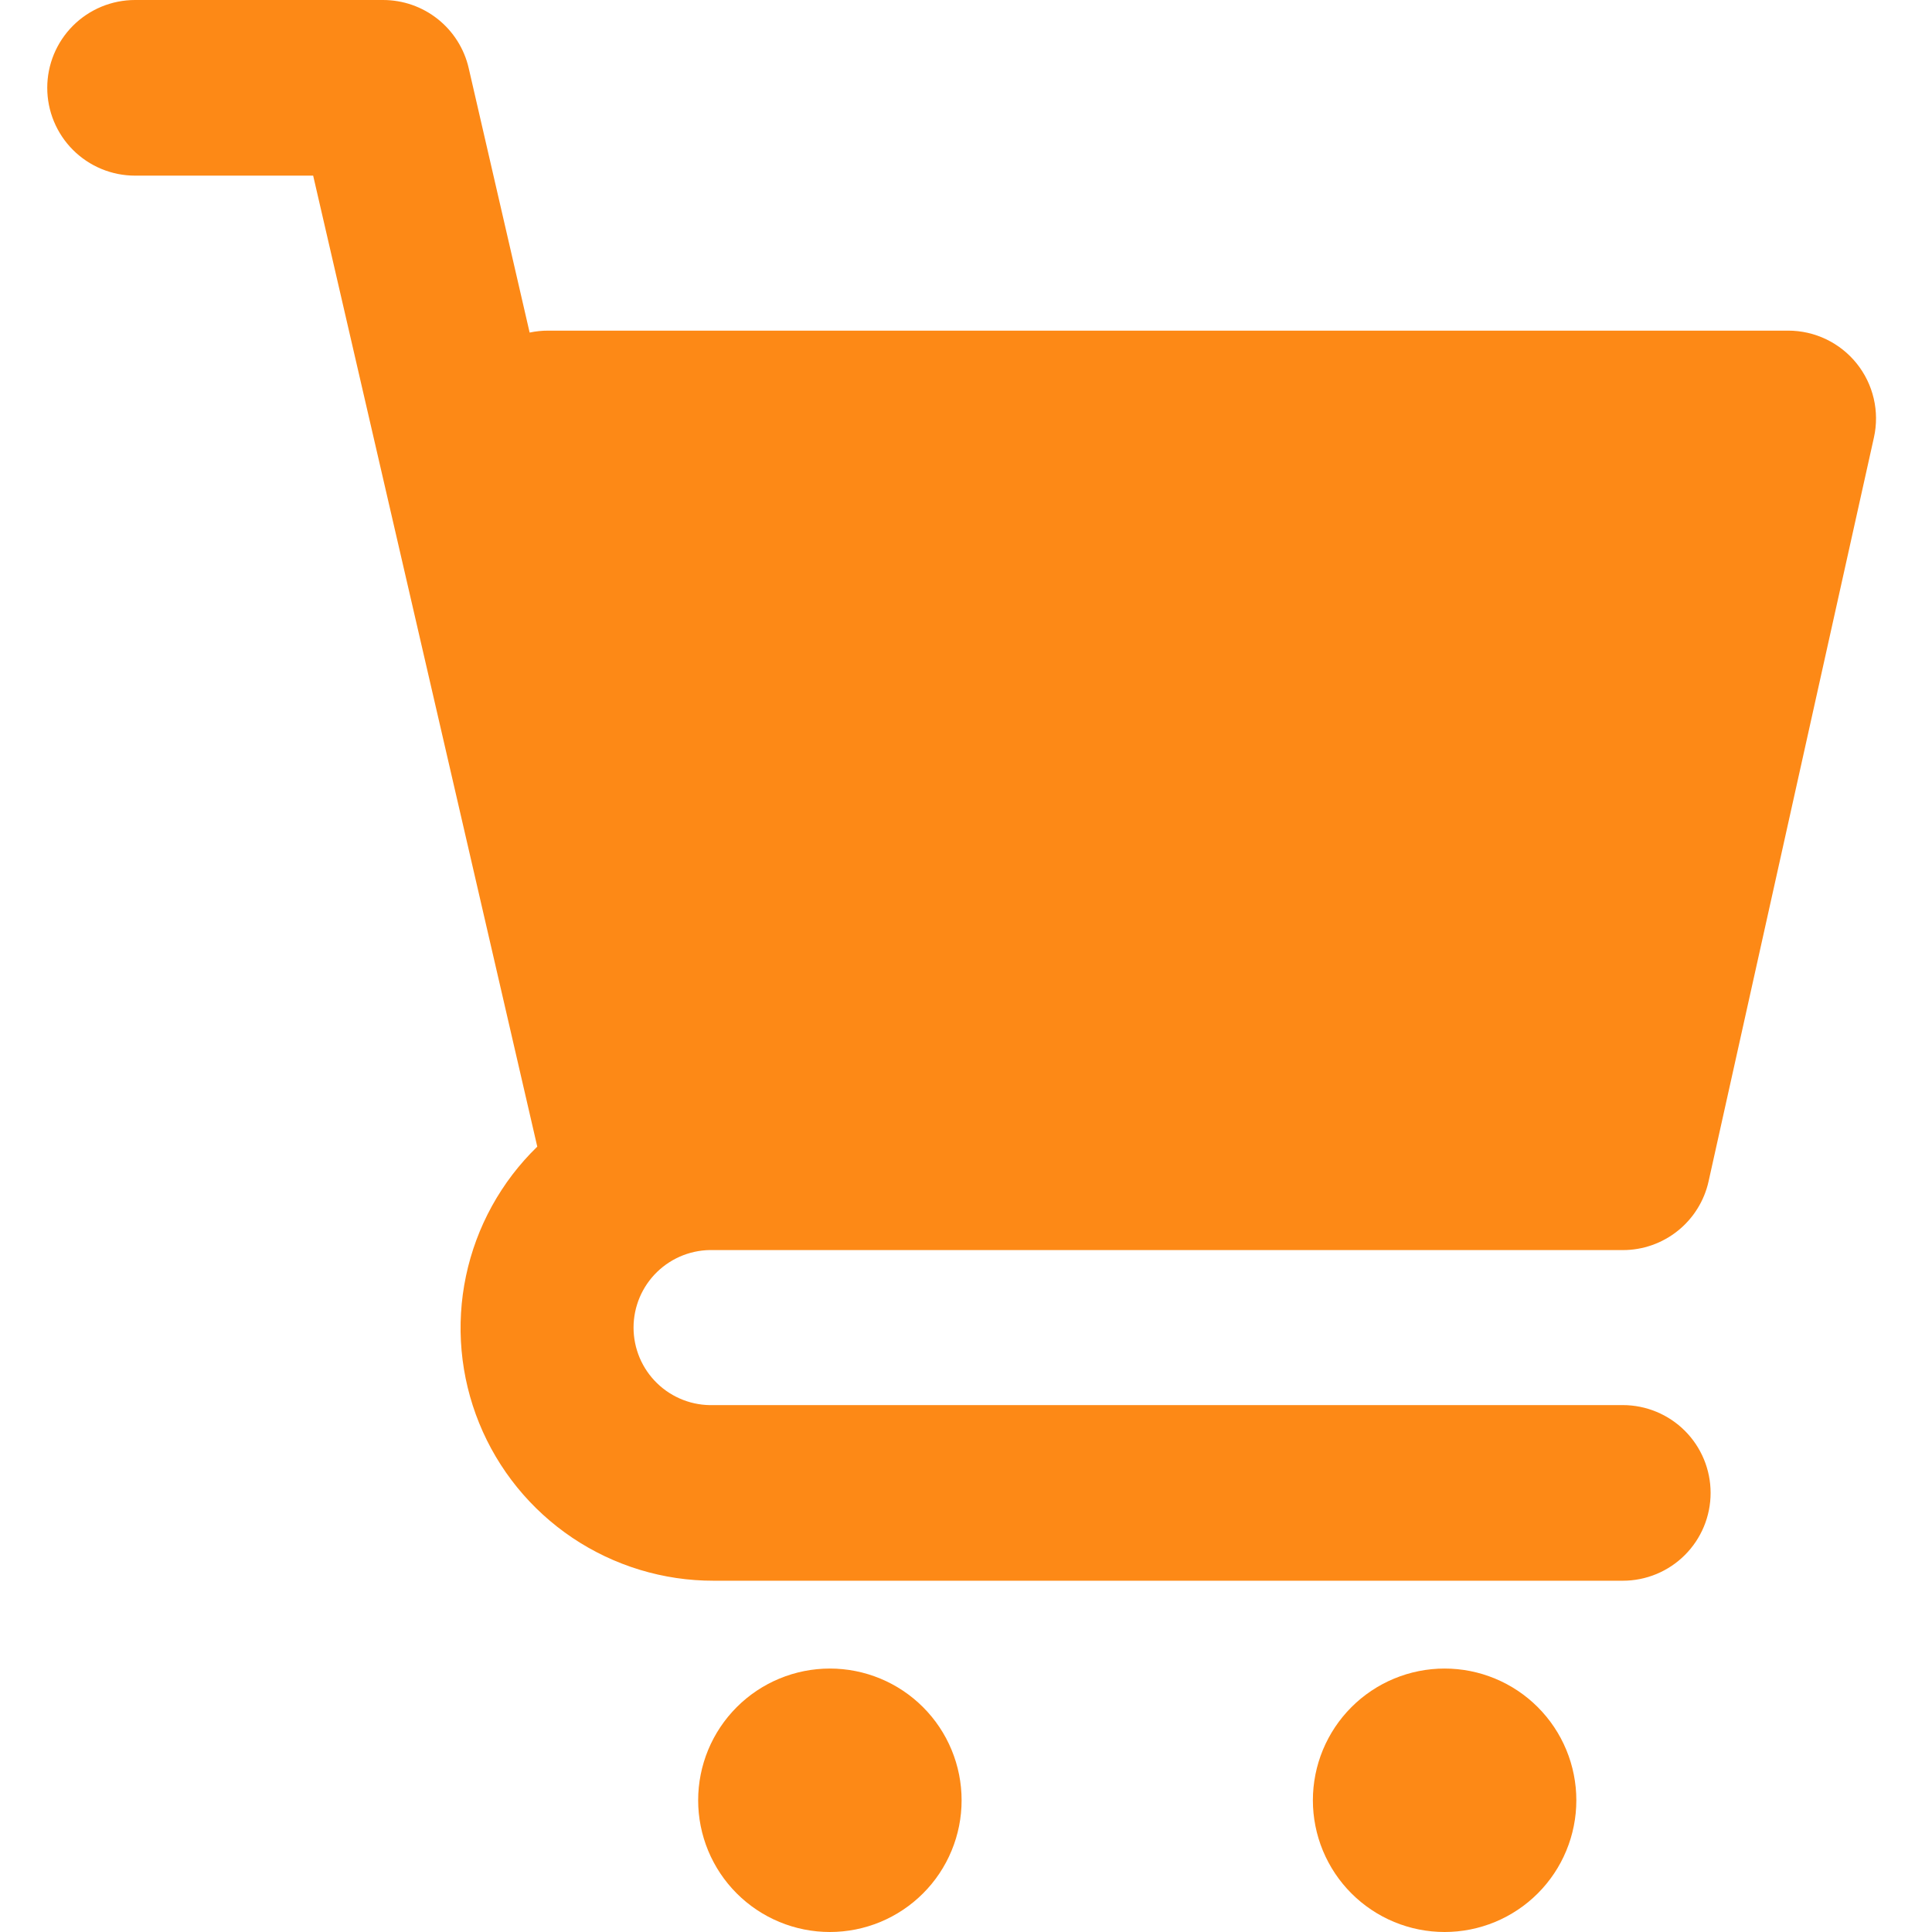 <svg xmlns="http://www.w3.org/2000/svg" xmlns:xlink="http://www.w3.org/1999/xlink" width="1080" zoomAndPan="magnify" viewBox="0 0 810 810" height="1080" preserveAspectRatio="xMidYMid meet" version="1.0"><path fill="#fd8916" d="M 680.363 589.09 L 299.219 589.09 C 298.133 589.129 297.047 589.109 295.961 589.035 C 294.875 588.965 293.797 588.84 292.727 588.656 C 291.652 588.477 290.594 588.242 289.543 587.957 C 288.496 587.668 287.461 587.328 286.449 586.938 C 285.434 586.547 284.438 586.109 283.469 585.617 C 282.496 585.125 281.555 584.59 280.637 584.004 C 279.719 583.418 278.836 582.789 277.98 582.117 C 277.129 581.441 276.309 580.727 275.527 579.969 C 274.746 579.215 274.004 578.422 273.301 577.59 C 272.602 576.762 271.941 575.898 271.324 575 C 270.711 574.105 270.141 573.18 269.617 572.227 C 269.094 571.27 268.621 570.293 268.195 569.293 C 267.773 568.289 267.398 567.27 267.078 566.23 C 266.754 565.191 266.484 564.141 266.27 563.074 C 266.051 562.008 265.891 560.934 265.781 559.852 C 265.672 558.77 265.617 557.688 265.617 556.598 C 265.617 555.512 265.672 554.426 265.781 553.344 C 265.891 552.262 266.051 551.188 266.27 550.121 C 266.484 549.055 266.754 548.004 267.078 546.965 C 267.398 545.926 267.773 544.906 268.195 543.906 C 268.621 542.902 269.094 541.926 269.617 540.973 C 270.141 540.02 270.711 539.094 271.324 538.199 C 271.941 537.301 272.602 536.438 273.301 535.605 C 274.004 534.777 274.746 533.984 275.527 533.227 C 276.309 532.473 277.129 531.758 277.98 531.082 C 278.836 530.41 279.719 529.777 280.637 529.195 C 281.555 528.609 282.496 528.07 283.469 527.582 C 284.438 527.09 285.434 526.648 286.449 526.258 C 287.461 525.867 288.496 525.527 289.543 525.242 C 290.594 524.953 291.652 524.723 292.727 524.539 C 293.797 524.359 294.875 524.234 295.961 524.16 C 297.047 524.09 298.133 524.07 299.219 524.105 L 680.363 524.105 C 681.398 524.109 682.438 524.066 683.473 523.977 C 684.508 523.891 685.535 523.762 686.559 523.586 C 687.582 523.414 688.598 523.195 689.602 522.938 C 690.609 522.676 691.602 522.375 692.582 522.031 C 693.559 521.688 694.523 521.305 695.473 520.879 C 696.418 520.453 697.348 519.988 698.254 519.484 C 699.16 518.98 700.047 518.438 700.91 517.859 C 701.77 517.281 702.605 516.668 703.418 516.02 C 704.227 515.371 705.008 514.688 705.762 513.973 C 706.516 513.258 707.234 512.512 707.926 511.734 C 708.613 510.957 709.27 510.152 709.891 509.32 C 710.512 508.488 711.098 507.633 711.645 506.75 C 712.195 505.871 712.707 504.965 713.18 504.043 C 713.652 503.117 714.082 502.176 714.477 501.215 C 714.867 500.254 715.219 499.277 715.531 498.285 C 715.84 497.293 716.109 496.293 716.332 495.277 L 785.66 183.391 C 785.809 182.723 785.941 182.047 786.051 181.371 C 786.16 180.691 786.254 180.012 786.324 179.332 C 786.398 178.648 786.449 177.965 786.484 177.277 C 786.52 176.594 786.535 175.906 786.531 175.219 C 786.527 174.535 786.504 173.848 786.461 173.164 C 786.418 172.477 786.355 171.797 786.277 171.113 C 786.195 170.434 786.098 169.754 785.977 169.078 C 785.859 168.402 785.723 167.73 785.566 167.062 C 785.41 166.391 785.234 165.73 785.039 165.07 C 784.848 164.41 784.637 163.758 784.406 163.113 C 784.176 162.465 783.93 161.824 783.664 161.191 C 783.398 160.559 783.113 159.934 782.812 159.316 C 782.512 158.699 782.195 158.094 781.863 157.492 C 781.527 156.895 781.176 156.305 780.809 155.727 C 780.441 155.145 780.059 154.578 779.66 154.02 C 779.258 153.461 778.844 152.914 778.414 152.379 C 777.984 151.844 777.539 151.32 777.082 150.809 C 776.621 150.301 776.148 149.805 775.66 149.32 C 775.176 148.836 774.676 148.367 774.16 147.91 C 773.648 147.453 773.125 147.012 772.586 146.586 C 772.047 146.16 771.5 145.75 770.938 145.355 C 770.375 144.957 769.805 144.578 769.223 144.215 C 768.641 143.852 768.051 143.504 767.449 143.172 C 766.848 142.844 766.234 142.527 765.617 142.234 C 764.996 141.938 764.371 141.656 763.738 141.395 C 763.102 141.133 762.461 140.891 761.812 140.664 C 761.164 140.441 760.512 140.234 759.852 140.043 C 759.191 139.855 758.527 139.684 757.855 139.531 C 757.188 139.379 756.516 139.246 755.836 139.133 C 755.16 139.02 754.48 138.926 753.801 138.848 C 753.117 138.773 752.434 138.715 751.746 138.676 C 751.062 138.641 750.375 138.621 749.691 138.621 L 229.891 138.621 C 227.25 138.609 224.633 138.879 222.051 139.43 L 196.496 28.535 C 196.266 27.527 195.992 26.535 195.676 25.551 C 195.359 24.57 195.004 23.602 194.605 22.648 C 194.211 21.699 193.773 20.762 193.297 19.848 C 192.82 18.934 192.309 18.039 191.758 17.164 C 191.207 16.293 190.621 15.445 190 14.621 C 189.375 13.797 188.719 13.004 188.031 12.234 C 187.344 11.465 186.621 10.727 185.871 10.02 C 185.121 9.312 184.34 8.637 183.535 7.996 C 182.727 7.355 181.891 6.746 181.035 6.176 C 180.176 5.602 179.293 5.066 178.391 4.57 C 177.484 4.07 176.562 3.613 175.621 3.191 C 174.676 2.773 173.719 2.391 172.746 2.051 C 171.77 1.711 170.785 1.414 169.785 1.156 C 168.785 0.902 167.777 0.688 166.758 0.516 C 165.742 0.344 164.719 0.215 163.691 0.129 C 162.66 0.043 161.633 0 160.602 0 L 56.625 0 C 55.418 0 54.215 0.059 53.016 0.176 C 51.816 0.297 50.625 0.473 49.441 0.707 C 48.258 0.941 47.09 1.234 45.938 1.586 C 44.785 1.934 43.648 2.34 42.535 2.801 C 41.422 3.266 40.332 3.777 39.27 4.348 C 38.207 4.914 37.172 5.535 36.172 6.203 C 35.168 6.875 34.199 7.594 33.27 8.355 C 32.336 9.121 31.445 9.93 30.59 10.785 C 29.738 11.637 28.93 12.527 28.164 13.461 C 27.398 14.395 26.684 15.359 26.012 16.363 C 25.344 17.367 24.723 18.398 24.156 19.461 C 23.586 20.527 23.07 21.613 22.609 22.727 C 22.148 23.844 21.742 24.977 21.391 26.129 C 21.043 27.285 20.75 28.453 20.516 29.637 C 20.277 30.816 20.102 32.008 19.984 33.211 C 19.867 34.41 19.809 35.613 19.809 36.816 C 19.809 38.023 19.867 39.227 19.984 40.426 C 20.102 41.629 20.277 42.82 20.516 44 C 20.75 45.184 21.043 46.352 21.391 47.508 C 21.742 48.66 22.148 49.793 22.609 50.906 C 23.07 52.023 23.586 53.109 24.156 54.176 C 24.723 55.238 25.344 56.27 26.012 57.273 C 26.684 58.277 27.398 59.242 28.164 60.176 C 28.93 61.109 29.738 62 30.59 62.852 C 31.445 63.707 32.336 64.516 33.27 65.277 C 34.199 66.043 35.168 66.762 36.172 67.43 C 37.172 68.102 38.207 68.719 39.27 69.289 C 40.332 69.855 41.422 70.371 42.535 70.832 C 43.648 71.297 44.785 71.699 45.938 72.051 C 47.09 72.402 48.258 72.695 49.441 72.93 C 50.625 73.164 51.816 73.34 53.016 73.461 C 54.215 73.578 55.418 73.637 56.625 73.637 L 131.293 73.637 L 225.254 480.734 C 223.371 482.559 221.562 484.453 219.824 486.41 C 218.082 488.371 216.418 490.391 214.828 492.473 C 213.238 494.555 211.73 496.695 210.301 498.891 C 208.867 501.086 207.52 503.328 206.254 505.625 C 204.992 507.918 203.812 510.258 202.723 512.637 C 201.633 515.02 200.629 517.438 199.719 519.895 C 198.809 522.352 197.988 524.84 197.262 527.355 C 196.535 529.871 195.898 532.414 195.363 534.977 C 194.824 537.539 194.379 540.121 194.031 542.719 C 193.684 545.316 193.434 547.922 193.281 550.535 C 193.125 553.152 193.07 555.77 193.109 558.391 C 193.148 561.008 193.289 563.625 193.52 566.234 C 193.754 568.844 194.086 571.441 194.512 574.023 C 194.938 576.609 195.461 579.176 196.078 581.723 C 196.695 584.266 197.406 586.789 198.211 589.281 C 199.016 591.773 199.91 594.234 200.895 596.66 C 201.883 599.09 202.957 601.477 204.121 603.824 C 205.285 606.172 206.531 608.473 207.867 610.727 C 209.203 612.98 210.617 615.184 212.113 617.332 C 213.613 619.484 215.188 621.574 216.84 623.609 C 218.492 625.641 220.219 627.609 222.02 629.516 C 223.816 631.418 225.684 633.254 227.617 635.02 C 229.555 636.789 231.551 638.48 233.609 640.098 C 235.672 641.715 237.789 643.258 239.965 644.719 C 242.137 646.18 244.363 647.559 246.641 648.852 C 248.918 650.148 251.238 651.359 253.605 652.484 C 255.973 653.605 258.379 654.641 260.82 655.586 C 263.266 656.531 265.738 657.387 268.246 658.148 C 270.754 658.91 273.285 659.578 275.84 660.152 C 278.398 660.727 280.973 661.203 283.562 661.59 C 286.156 661.973 288.758 662.258 291.371 662.449 C 293.984 662.637 296.602 662.73 299.219 662.727 L 680.363 662.727 C 681.566 662.727 682.77 662.668 683.973 662.551 C 685.172 662.434 686.363 662.254 687.543 662.02 C 688.727 661.785 689.895 661.492 691.051 661.141 C 692.203 660.793 693.336 660.387 694.453 659.926 C 695.566 659.465 696.656 658.949 697.719 658.379 C 698.781 657.812 699.812 657.191 700.816 656.523 C 701.82 655.852 702.785 655.137 703.719 654.371 C 704.652 653.605 705.543 652.797 706.395 651.945 C 707.25 651.09 708.059 650.199 708.824 649.266 C 709.586 648.336 710.305 647.367 710.977 646.363 C 711.645 645.363 712.266 644.328 712.832 643.266 C 713.402 642.203 713.918 641.113 714.379 640 C 714.84 638.883 715.246 637.75 715.594 636.598 C 715.945 635.441 716.238 634.273 716.473 633.094 C 716.707 631.91 716.883 630.719 717.004 629.52 C 717.121 628.316 717.18 627.113 717.18 625.91 C 717.18 624.703 717.121 623.5 717.004 622.301 C 716.883 621.102 716.707 619.91 716.473 618.727 C 716.238 617.543 715.945 616.375 715.594 615.223 C 715.246 614.066 714.84 612.934 714.379 611.82 C 713.918 610.707 713.402 609.617 712.832 608.555 C 712.266 607.488 711.645 606.457 710.977 605.453 C 710.305 604.453 709.586 603.484 708.824 602.551 C 708.059 601.621 707.25 600.727 706.395 599.875 C 705.543 599.023 704.652 598.215 703.719 597.449 C 702.785 596.684 701.82 595.965 700.816 595.297 C 699.812 594.625 698.781 594.008 697.719 593.438 C 696.656 592.871 695.566 592.355 694.453 591.895 C 693.336 591.434 692.203 591.027 691.051 590.676 C 689.895 590.328 688.727 590.035 687.543 589.797 C 686.363 589.562 685.172 589.387 683.973 589.27 C 682.77 589.148 681.566 589.09 680.363 589.09 Z M 680.363 589.09 " fill-opacity="1" fill-rule="nonzero"/><path fill="#fd8916" d="M 403.156 754.773 C 403.156 756.582 403.07 758.387 402.891 760.188 C 402.715 761.984 402.449 763.773 402.098 765.547 C 401.742 767.32 401.305 769.074 400.781 770.805 C 400.254 772.535 399.645 774.234 398.953 775.906 C 398.262 777.578 397.488 779.211 396.637 780.809 C 395.785 782.402 394.855 783.953 393.852 785.457 C 392.844 786.961 391.77 788.41 390.621 789.809 C 389.473 791.207 388.262 792.547 386.98 793.824 C 385.703 795.102 384.363 796.316 382.965 797.465 C 381.566 798.613 380.117 799.688 378.613 800.691 C 377.109 801.699 375.559 802.625 373.965 803.48 C 372.371 804.332 370.734 805.105 369.066 805.797 C 367.395 806.488 365.691 807.098 363.961 807.621 C 362.23 808.148 360.48 808.586 358.703 808.938 C 356.93 809.293 355.145 809.555 353.344 809.734 C 351.543 809.91 349.738 810 347.93 810 C 346.121 810 344.316 809.91 342.516 809.734 C 340.719 809.555 338.93 809.293 337.156 808.938 C 335.383 808.586 333.629 808.148 331.898 807.621 C 330.168 807.098 328.469 806.488 326.797 805.797 C 325.125 805.105 323.492 804.332 321.898 803.48 C 320.301 802.625 318.75 801.699 317.246 800.691 C 315.742 799.688 314.293 798.613 312.895 797.465 C 311.496 796.316 310.156 795.102 308.879 793.824 C 307.602 792.547 306.387 791.207 305.238 789.809 C 304.094 788.41 303.016 786.961 302.012 785.457 C 301.008 783.953 300.078 782.402 299.223 780.805 C 298.371 779.211 297.598 777.578 296.906 775.906 C 296.215 774.234 295.605 772.535 295.082 770.805 C 294.555 769.074 294.117 767.32 293.766 765.547 C 293.41 763.773 293.148 761.984 292.969 760.188 C 292.793 758.387 292.703 756.582 292.703 754.773 C 292.703 752.965 292.793 751.16 292.969 749.359 C 293.148 747.559 293.41 745.773 293.766 744 C 294.117 742.223 294.555 740.473 295.082 738.742 C 295.605 737.012 296.215 735.309 296.906 733.637 C 297.598 731.969 298.371 730.332 299.223 728.738 C 300.078 727.145 301.008 725.594 302.012 724.09 C 303.016 722.586 304.094 721.137 305.238 719.738 C 306.387 718.34 307.602 717 308.879 715.723 C 310.156 714.441 311.496 713.23 312.895 712.082 C 314.293 710.934 315.742 709.859 317.246 708.852 C 318.75 707.848 320.301 706.918 321.898 706.066 C 323.492 705.215 325.125 704.441 326.797 703.75 C 328.469 703.059 330.168 702.449 331.898 701.922 C 333.629 701.398 335.383 700.961 337.156 700.605 C 338.93 700.254 340.719 699.988 342.516 699.812 C 344.316 699.633 346.121 699.547 347.93 699.547 C 349.738 699.547 351.543 699.633 353.344 699.812 C 355.145 699.988 356.93 700.254 358.703 700.605 C 360.48 700.961 362.23 701.398 363.961 701.922 C 365.691 702.449 367.395 703.059 369.066 703.75 C 370.734 704.441 372.371 705.215 373.965 706.066 C 375.559 706.918 377.109 707.848 378.613 708.852 C 380.117 709.859 381.566 710.934 382.965 712.082 C 384.363 713.23 385.703 714.441 386.98 715.723 C 388.262 717 389.473 718.34 390.621 719.738 C 391.77 721.137 392.844 722.586 393.852 724.09 C 394.855 725.594 395.785 727.145 396.637 728.738 C 397.488 730.332 398.262 731.969 398.953 733.637 C 399.645 735.309 400.254 737.012 400.781 738.742 C 401.305 740.473 401.742 742.223 402.098 744 C 402.449 745.773 402.715 747.559 402.891 749.359 C 403.07 751.16 403.156 752.965 403.156 754.773 Z M 403.156 754.773 " fill-opacity="1" fill-rule="nonzero"/><path fill="#fd8916" d="M 660.887 754.773 C 660.887 756.582 660.797 758.387 660.621 760.188 C 660.441 761.984 660.176 763.773 659.824 765.547 C 659.473 767.32 659.031 769.074 658.508 770.805 C 657.98 772.535 657.375 774.234 656.68 775.906 C 655.988 777.578 655.215 779.211 654.363 780.809 C 653.512 782.402 652.582 783.953 651.578 785.457 C 650.574 786.961 649.496 788.41 648.348 789.809 C 647.203 791.207 645.988 792.547 644.711 793.824 C 643.43 795.102 642.094 796.316 640.695 797.465 C 639.297 798.613 637.844 799.688 636.34 800.691 C 634.836 801.699 633.285 802.625 631.691 803.48 C 630.098 804.332 628.465 805.105 626.793 805.797 C 625.121 806.488 623.422 807.098 621.691 807.621 C 619.957 808.148 618.207 808.586 616.434 808.938 C 614.656 809.293 612.871 809.555 611.07 809.734 C 609.27 809.91 607.465 810 605.656 810 C 603.848 810 602.043 809.91 600.246 809.734 C 598.445 809.555 596.656 809.293 594.883 808.938 C 593.109 808.586 591.355 808.148 589.625 807.621 C 587.895 807.098 586.195 806.488 584.523 805.797 C 582.852 805.105 581.219 804.332 579.625 803.48 C 578.027 802.625 576.48 801.699 574.977 800.691 C 573.473 799.688 572.02 798.613 570.621 797.465 C 569.223 796.316 567.887 795.102 566.605 793.824 C 565.328 792.547 564.113 791.207 562.965 789.809 C 561.82 788.41 560.742 786.961 559.738 785.457 C 558.734 783.953 557.805 782.402 556.953 780.805 C 556.098 779.211 555.328 777.578 554.633 775.906 C 553.941 774.234 553.332 772.535 552.809 770.805 C 552.285 769.074 551.844 767.32 551.492 765.547 C 551.141 763.773 550.875 761.984 550.695 760.188 C 550.52 758.387 550.43 756.582 550.43 754.773 C 550.43 752.965 550.52 751.16 550.695 749.359 C 550.875 747.559 551.141 745.773 551.492 744 C 551.844 742.223 552.285 740.473 552.809 738.742 C 553.332 737.012 553.941 735.309 554.633 733.637 C 555.328 731.969 556.098 730.332 556.953 728.738 C 557.805 727.145 558.734 725.594 559.738 724.09 C 560.742 722.586 561.82 721.137 562.965 719.738 C 564.113 718.34 565.328 717 566.605 715.723 C 567.887 714.441 569.223 713.23 570.621 712.082 C 572.02 710.934 573.473 709.859 574.977 708.852 C 576.48 707.848 578.027 706.918 579.625 706.066 C 581.219 705.215 582.852 704.441 584.523 703.75 C 586.195 703.059 587.895 702.449 589.625 701.922 C 591.355 701.398 593.109 700.961 594.883 700.605 C 596.656 700.254 598.445 699.988 600.246 699.812 C 602.043 699.633 603.848 699.547 605.656 699.547 C 607.465 699.547 609.27 699.633 611.07 699.812 C 612.871 699.988 614.656 700.254 616.434 700.605 C 618.207 700.961 619.957 701.398 621.691 701.922 C 623.422 702.449 625.121 703.059 626.793 703.75 C 628.465 704.441 630.098 705.215 631.691 706.066 C 633.285 706.918 634.836 707.848 636.34 708.852 C 637.844 709.859 639.297 710.934 640.695 712.082 C 642.094 713.23 643.43 714.441 644.711 715.723 C 645.988 717 647.203 718.34 648.348 719.738 C 649.496 721.137 650.574 722.586 651.578 724.09 C 652.582 725.594 653.512 727.145 654.363 728.738 C 655.215 730.332 655.988 731.969 656.68 733.637 C 657.375 735.309 657.98 737.012 658.508 738.742 C 659.031 740.473 659.473 742.223 659.824 744 C 660.176 745.773 660.441 747.559 660.621 749.359 C 660.797 751.16 660.887 752.965 660.887 754.773 Z M 660.887 754.773 " fill-opacity="1" fill-rule="nonzero"/></svg>